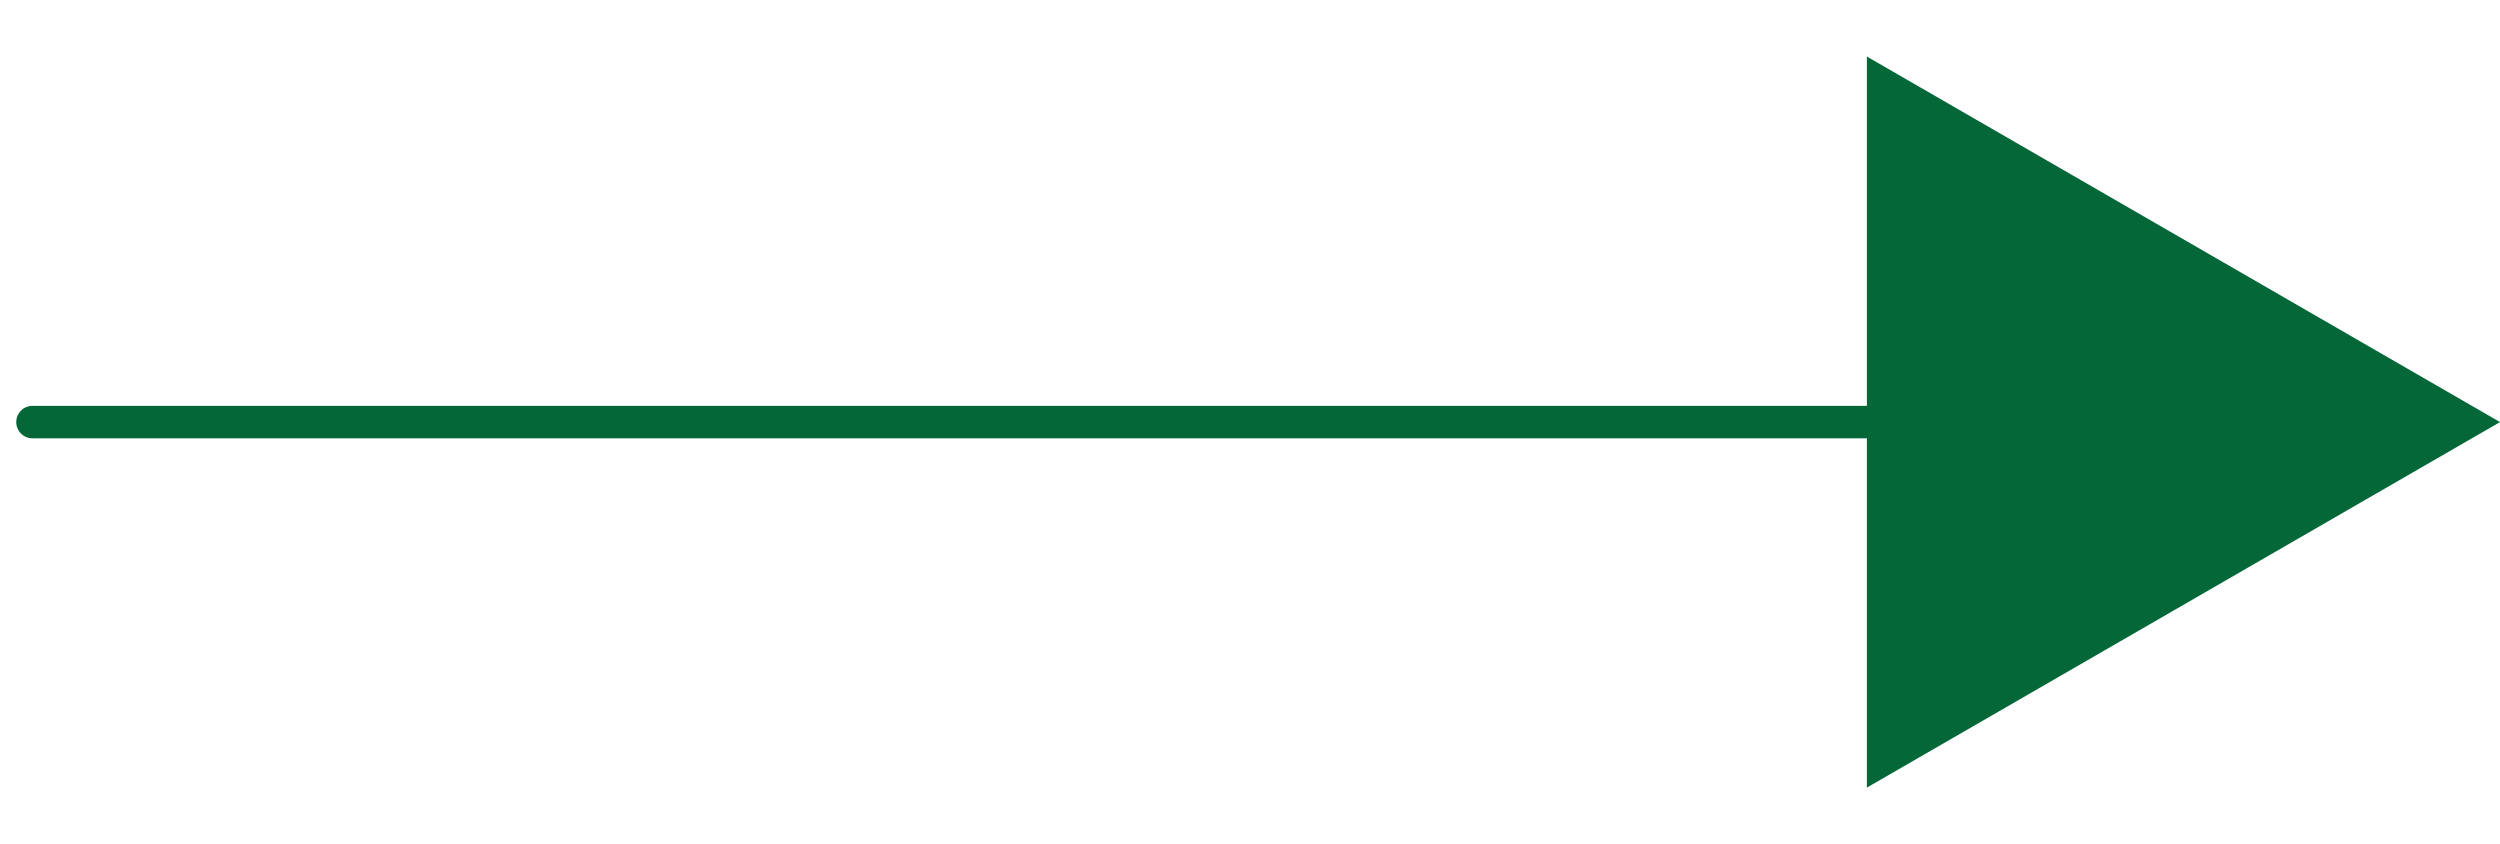 <svg width="77" height="26" viewBox="0 0 77 26" fill="none" xmlns="http://www.w3.org/2000/svg">
<path d="M77 13L57.5 24.258L57.5 1.742L77 13Z" fill="#036738"/>
<path d="M1 13L59 13" stroke="#036738" stroke-linecap="round"/>
</svg>

